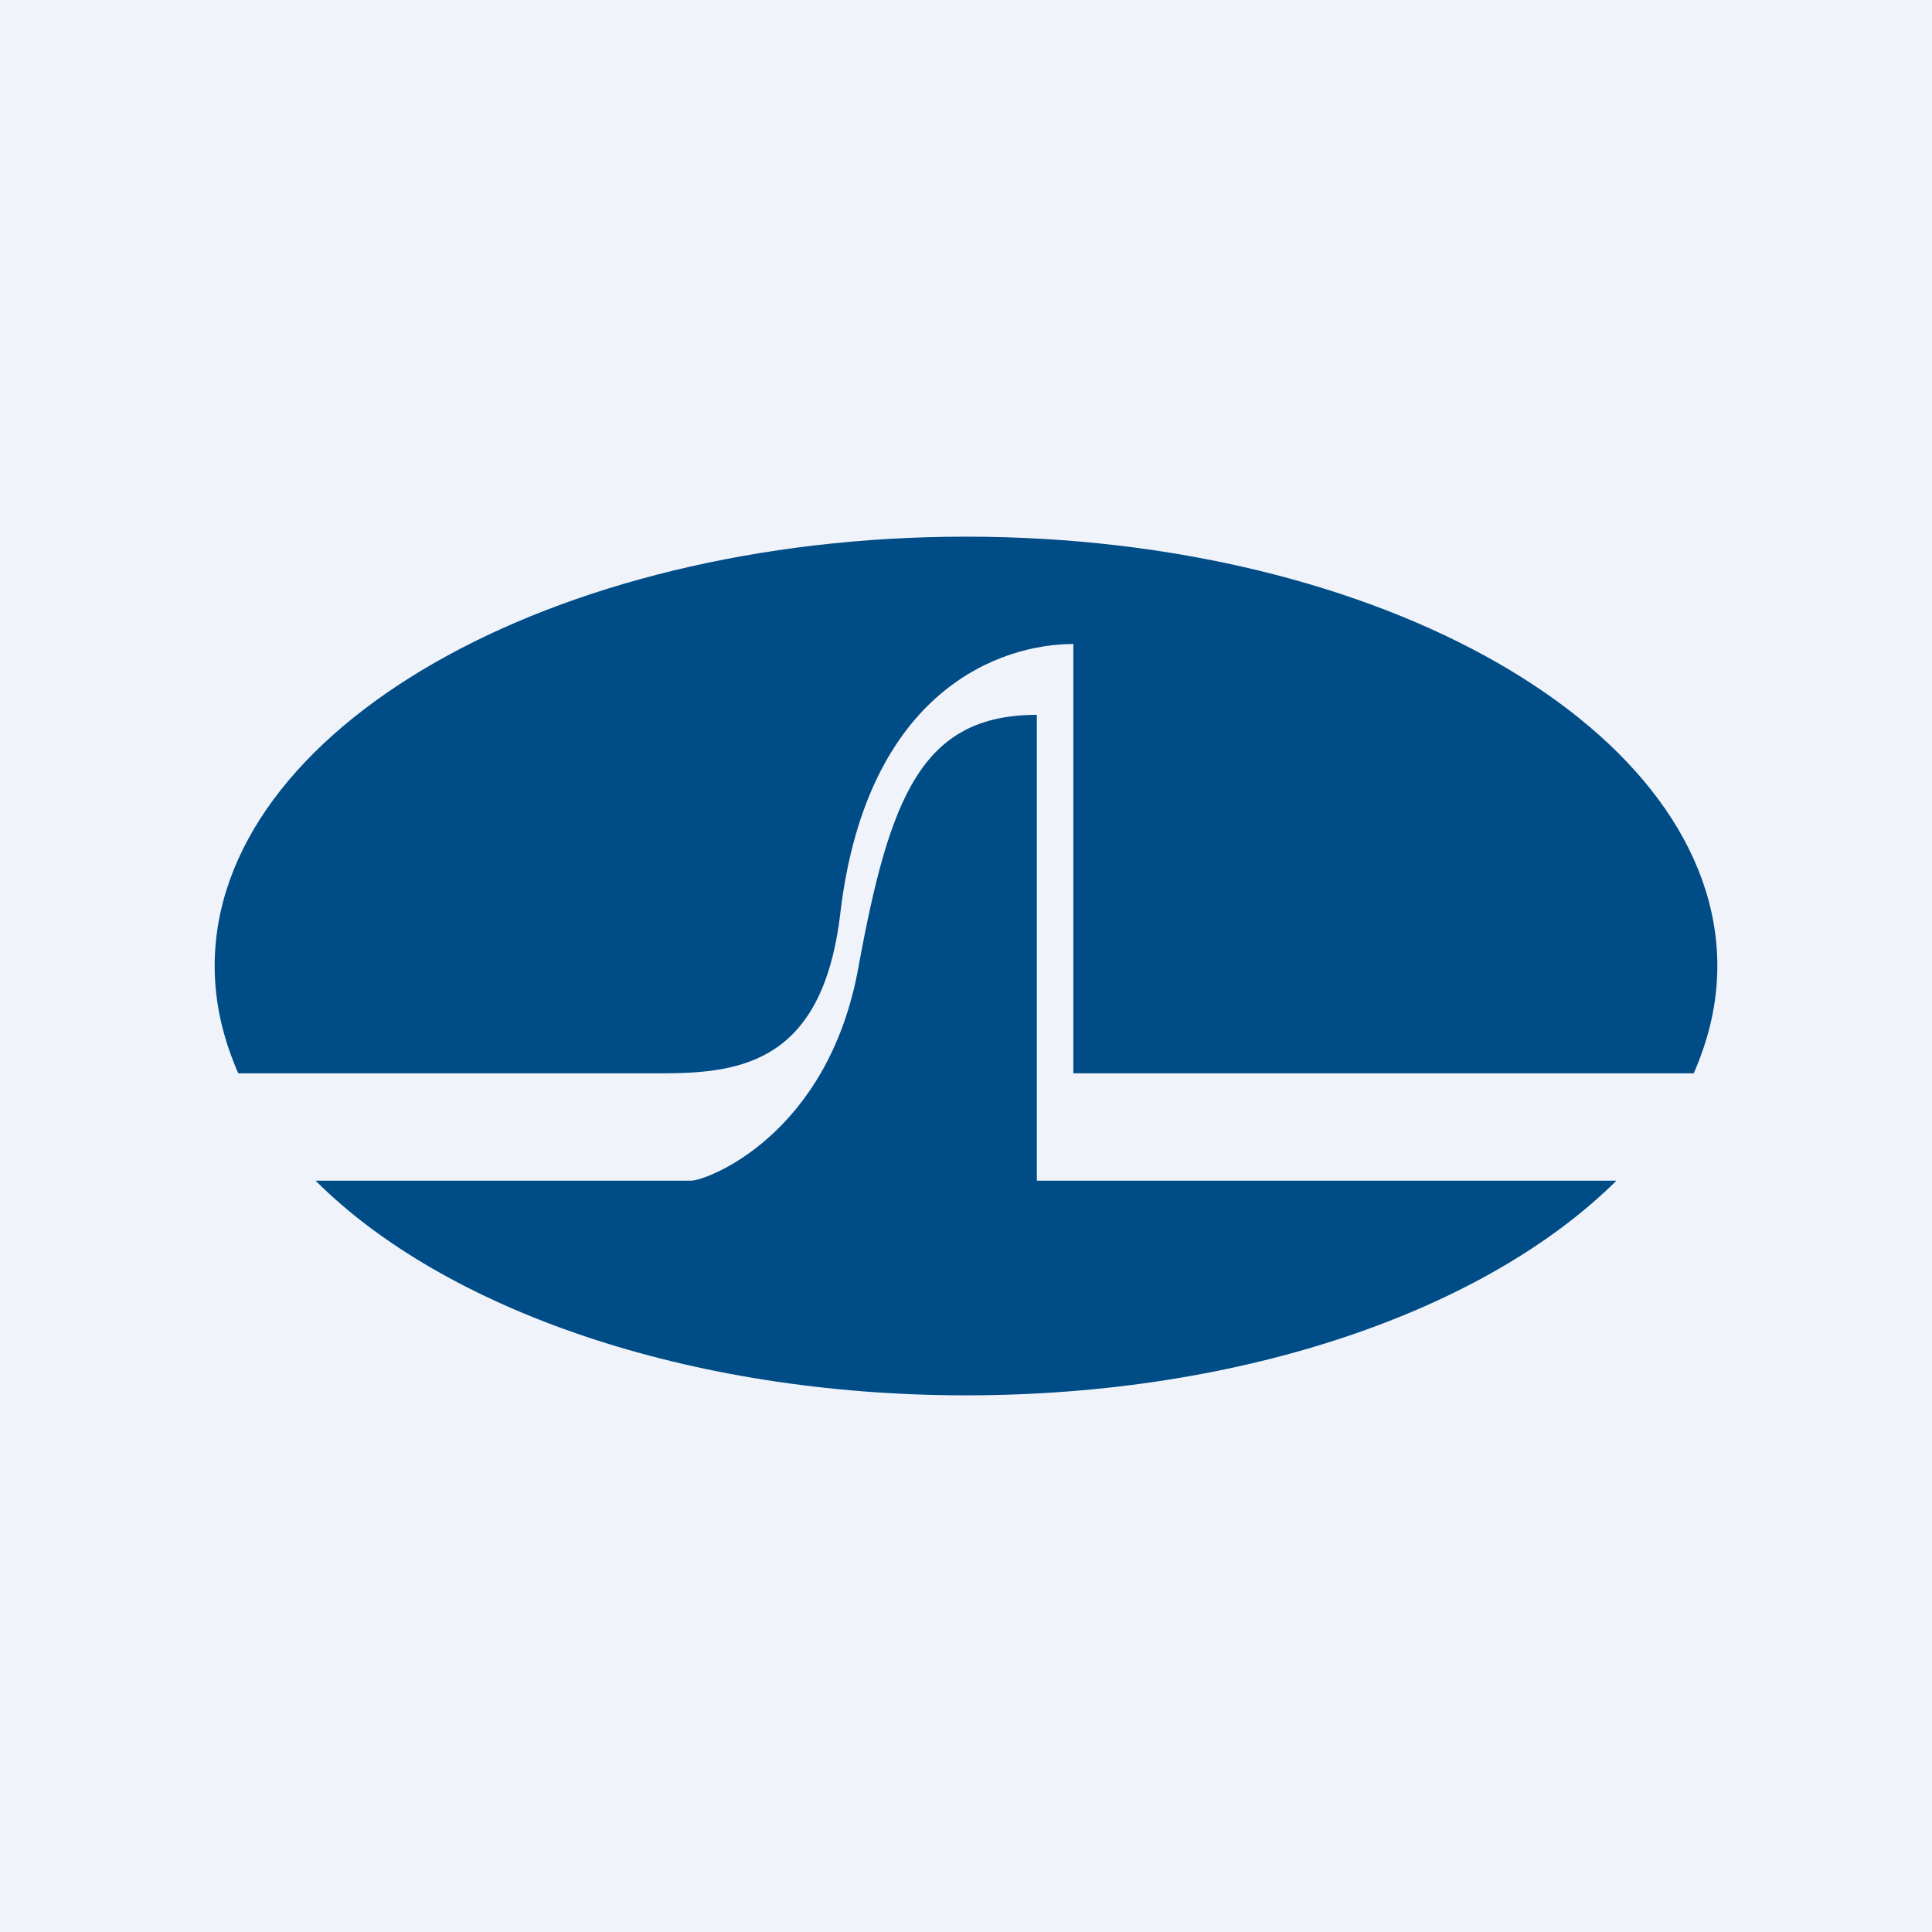 <!-- by TradingView --><svg width="18" height="18" viewBox="0 0 18 18" xmlns="http://www.w3.org/2000/svg"><path fill="#F0F3FA" d="M0 0h18v18H0z"/><path d="M15.78 10c.14-.32.22-.65.22-1 0-2.2-3.13-4-7-4S2 6.8 2 9c0 .35.08.68.22 1h3.95c.76 0 1.5-.12 1.66-1.5C8.08 6.42 9.33 6 10 6v4h5.78Zm-.72 1h-5.4V6.66C8.59 6.66 8.29 7.42 8 9c-.28 1.58-1.42 2-1.56 2h-3.5c1.2 1.2 3.47 2 6.06 2 2.6 0 4.85-.8 6.06-2Z" fill="#004C87"/></svg>